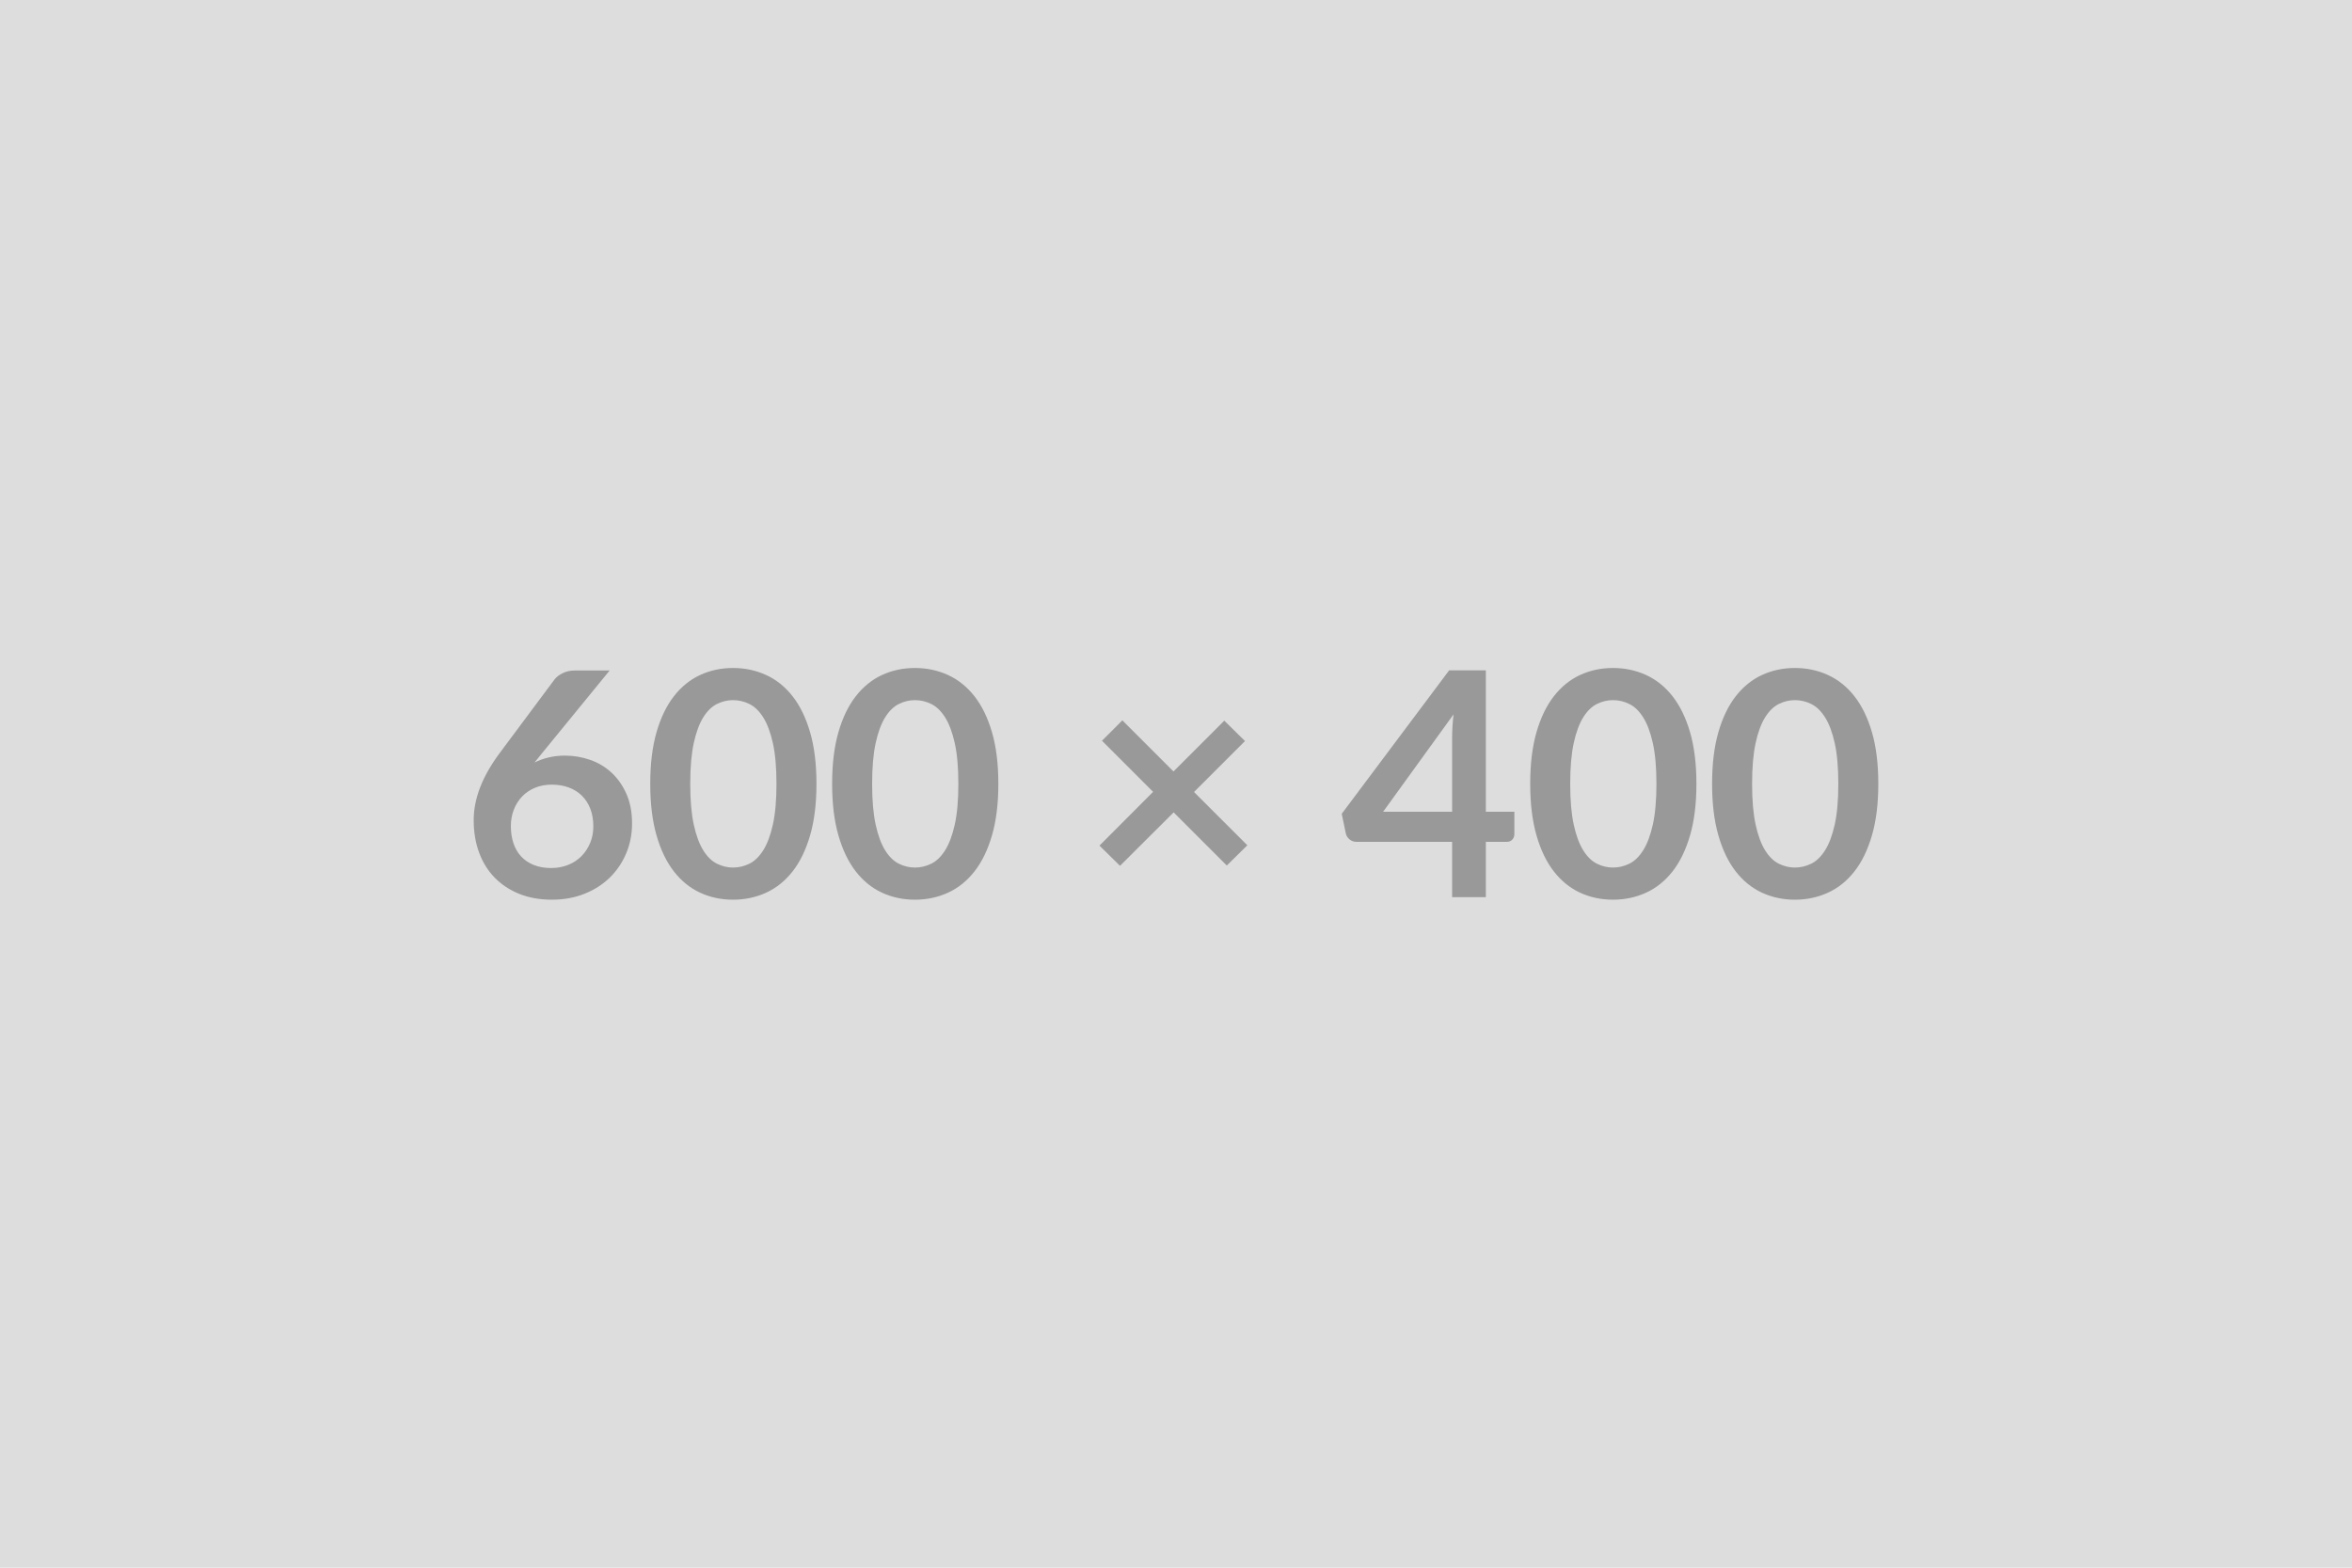 <svg viewBox="0 0 600 400" height="400" width="600" xmlns="http://www.w3.org/2000/svg"><rect fill="#DDDDDD" height="100%" width="100%"></rect><path d="m155.52 171.08-17.16 21-2 2.48q1.68-.84 3.62-1.3t4.18-.46q3.28 0 6.38 1.08t5.46 3.26 3.8 5.42 1.44 7.56q0 4.04-1.48 7.58t-4.16 6.18-6.46 4.16-8.34 1.52q-4.64 0-8.32-1.48t-6.28-4.14-3.98-6.4-1.38-8.3q0-4.08 1.66-8.38t5.14-8.94l13.8-18.52q.72-.96 2.1-1.64t3.18-.68zm-14.92 50.4q2.36 0 4.34-.8t3.4-2.24 2.22-3.38.8-4.22q0-2.48-.76-4.46t-2.16-3.36-3.36-2.1-4.32-.72-4.28.8-3.28 2.22-2.12 3.36-.76 4.18q0 2.4.66 4.38t1.96 3.38 3.22 2.18 4.44.78M208.28 200q0 7.56-1.62 13.14t-4.48 9.22-6.76 5.42-8.42 1.78-8.38-1.78-6.7-5.42-4.44-9.22-1.6-13.14q0-7.6 1.6-13.16t4.44-9.2 6.7-5.42 8.38-1.78 8.42 1.78 6.76 5.42 4.48 9.2 1.62 13.16m-10.2 0q0-6.28-.92-10.4t-2.46-6.56-3.54-3.42-4.16-.98q-2.12 0-4.1.98t-3.5 3.42-2.42 6.56-.9 10.4.9 10.4 2.42 6.56 3.5 3.42 4.1.98q2.16 0 4.16-.98t3.54-3.42 2.46-6.56.92-10.4m56.6 0q0 7.56-1.62 13.14t-4.48 9.22-6.76 5.42-8.42 1.78-8.38-1.78-6.7-5.42-4.44-9.22-1.6-13.14q0-7.6 1.6-13.16t4.44-9.2 6.7-5.42 8.38-1.78 8.42 1.78 6.76 5.42 4.48 9.2 1.62 13.16m-10.2 0q0-6.28-.92-10.4t-2.46-6.56-3.54-3.42-4.16-.98q-2.12 0-4.1.98t-3.5 3.42-2.42 6.56-.9 10.4.9 10.4 2.42 6.56 3.5 3.42 4.1.98q2.16 0 4.16-.98t3.54-3.42 2.46-6.56.92-10.4m73.72 15.68-5.24 5.16-13.56-13.56-13.68 13.64-5.24-5.16 13.68-13.72L281.12 189l5.2-5.2 13.04 13.04 12.96-12.96 5.28 5.2-13 13zm34.64-8.56h17.6V188.2q0-2.68.36-5.92zm26.2 0h7.28v5.72q0 .8-.52 1.38t-1.48.58h-5.28v14.12h-8.6V214.8h-24.4q-1 0-1.76-.62t-.96-1.54l-1.04-5 27.4-36.6h9.36zm53.72-7.12q0 7.56-1.62 13.14t-4.48 9.22-6.76 5.42-8.42 1.78-8.38-1.78-6.7-5.42-4.44-9.22-1.6-13.14q0-7.6 1.6-13.16t4.44-9.2 6.7-5.42 8.38-1.78 8.42 1.78 6.76 5.42 4.48 9.2 1.62 13.16m-10.2 0q0-6.28-.92-10.4t-2.46-6.56-3.54-3.42-4.16-.98q-2.12 0-4.1.98t-3.5 3.42-2.42 6.56-.9 10.4.9 10.4 2.42 6.56 3.5 3.42 4.1.98q2.16 0 4.16-.98t3.54-3.42 2.46-6.56.92-10.4m56.6 0q0 7.56-1.62 13.14t-4.48 9.22-6.76 5.42-8.42 1.78-8.38-1.78-6.7-5.42-4.44-9.22-1.6-13.14q0-7.6 1.6-13.16t4.44-9.2 6.7-5.42 8.38-1.78 8.42 1.78 6.76 5.42 4.48 9.2 1.62 13.16m-10.2 0q0-6.28-.92-10.4t-2.46-6.56-3.54-3.42-4.16-.98q-2.12 0-4.1.98t-3.5 3.42-2.42 6.56-.9 10.4.9 10.4 2.42 6.56 3.5 3.42 4.1.98q2.16 0 4.16-.98t3.54-3.42 2.46-6.56.92-10.4" fill="#999999"></path></svg>